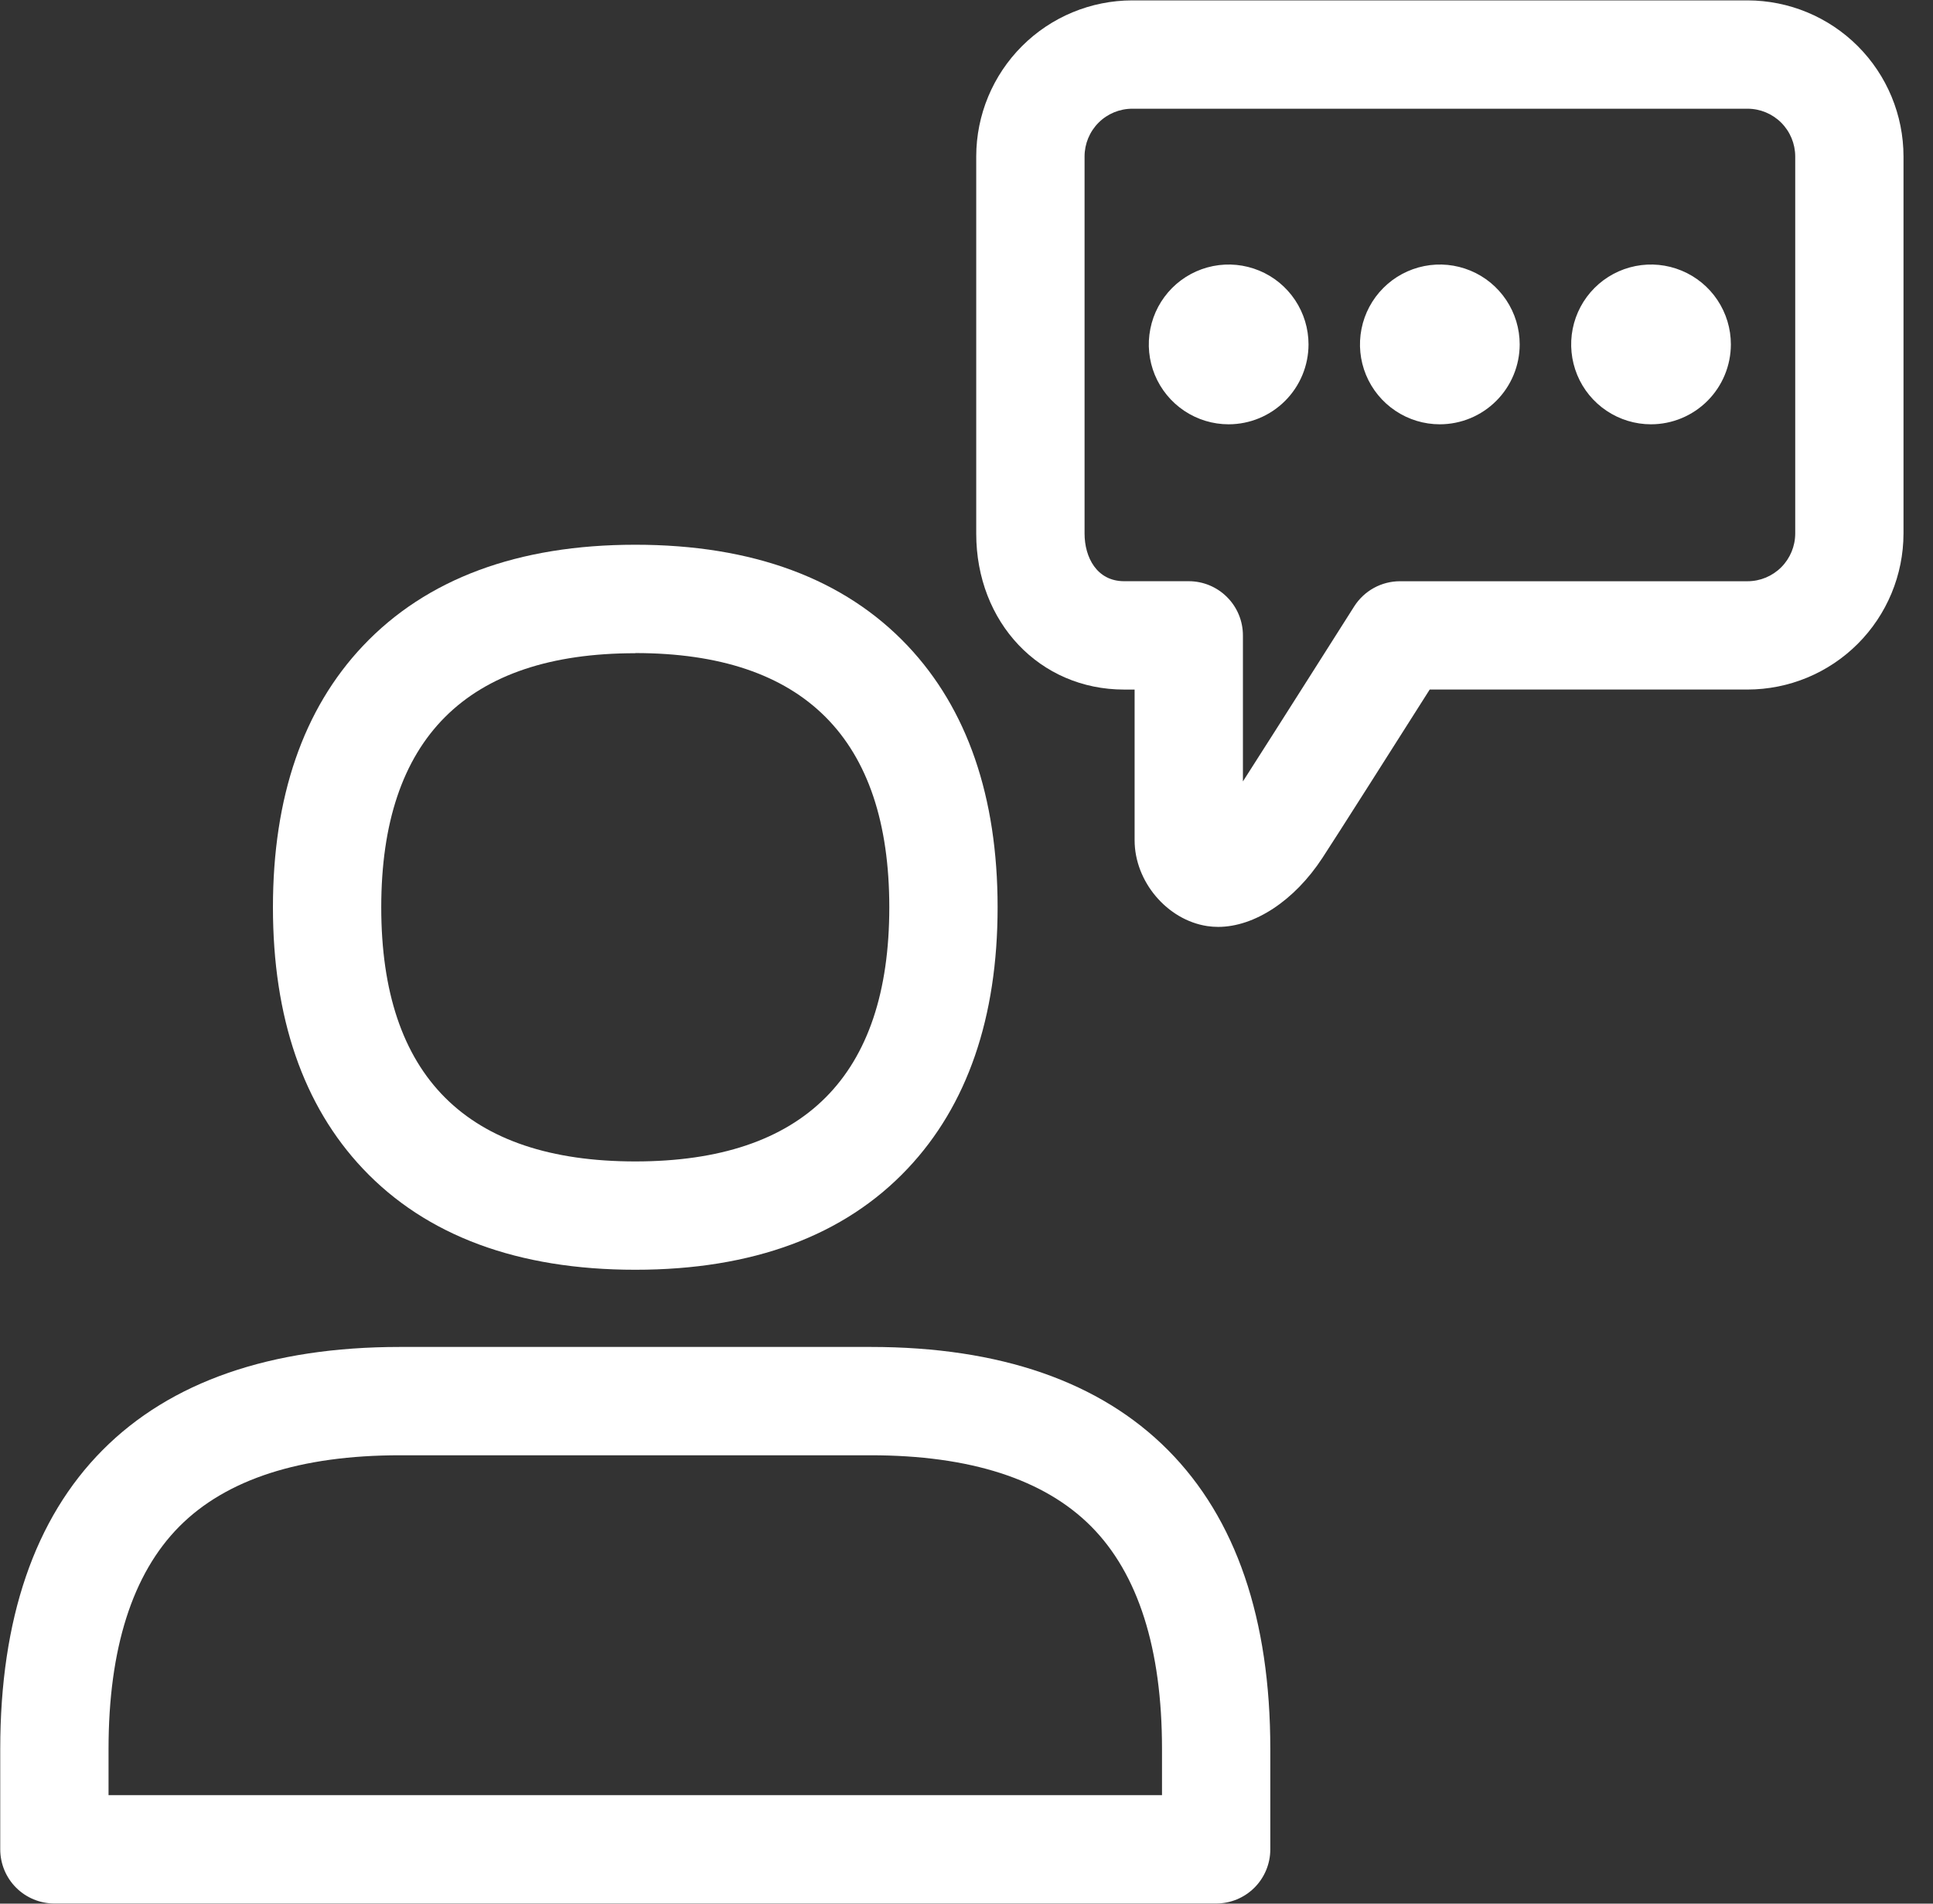 <svg width="65" height="64" viewBox="0 0 65 64" fill="none" xmlns="http://www.w3.org/2000/svg">
<rect x="0" y="0" width="65" height="64" fill="#333333" stroke="none"/>
<path d="M41.315 13.355C42.295 13.355 43.09 12.56 43.09 11.579C43.09 10.599 42.295 9.804 41.315 9.804C40.335 9.804 39.54 10.599 39.54 11.579C39.54 12.56 40.335 13.355 41.315 13.355Z" fill="white"/>
<path d="M41.315 14.265C40.784 14.265 40.265 14.107 39.823 13.812C39.382 13.517 39.038 13.098 38.834 12.607C38.631 12.116 38.578 11.576 38.682 11.055C38.785 10.534 39.041 10.056 39.416 9.68C39.792 9.304 40.27 9.049 40.791 8.945C41.312 8.841 41.852 8.895 42.343 9.098C42.834 9.301 43.253 9.645 43.548 10.087C43.843 10.529 44.001 11.048 44.001 11.579C44 12.291 43.717 12.974 43.213 13.477C42.71 13.981 42.027 14.264 41.315 14.265ZM41.315 10.714C41.144 10.714 40.977 10.765 40.835 10.86C40.693 10.955 40.582 11.09 40.516 11.248C40.451 11.406 40.434 11.58 40.467 11.748C40.501 11.915 40.583 12.07 40.704 12.191C40.825 12.312 40.979 12.394 41.147 12.427C41.314 12.461 41.488 12.444 41.646 12.378C41.804 12.313 41.939 12.202 42.034 12.06C42.129 11.917 42.18 11.75 42.18 11.579C42.18 11.35 42.089 11.13 41.926 10.968C41.764 10.806 41.544 10.714 41.315 10.714Z" fill="white"/>
<path d="M48.416 13.355C49.397 13.355 50.191 12.56 50.191 11.579C50.191 10.599 49.397 9.804 48.416 9.804C47.436 9.804 46.641 10.599 46.641 11.579C46.641 12.56 47.436 13.355 48.416 13.355Z" fill="white"/>
<path d="M48.416 14.265C47.885 14.265 47.366 14.107 46.925 13.812C46.483 13.517 46.139 13.098 45.935 12.607C45.732 12.116 45.679 11.576 45.783 11.055C45.886 10.534 46.142 10.056 46.518 9.68C46.893 9.304 47.372 9.049 47.892 8.945C48.413 8.841 48.953 8.895 49.444 9.098C49.935 9.301 50.354 9.645 50.649 10.087C50.944 10.529 51.102 11.048 51.102 11.579C51.101 12.291 50.818 12.974 50.314 13.477C49.811 13.981 49.128 14.264 48.416 14.265ZM48.416 10.714C48.245 10.714 48.078 10.765 47.936 10.86C47.794 10.955 47.683 11.09 47.617 11.248C47.552 11.406 47.535 11.58 47.568 11.748C47.602 11.915 47.684 12.07 47.805 12.191C47.926 12.312 48.08 12.394 48.248 12.427C48.415 12.461 48.589 12.444 48.747 12.378C48.905 12.313 49.04 12.202 49.135 12.06C49.23 11.917 49.281 11.75 49.281 11.579C49.281 11.35 49.19 11.13 49.028 10.968C48.865 10.806 48.646 10.714 48.416 10.714Z" fill="white"/>
<path d="M55.518 13.355C56.498 13.355 57.293 12.56 57.293 11.579C57.293 10.599 56.498 9.804 55.518 9.804C54.537 9.804 53.743 10.599 53.743 11.579C53.743 12.56 54.537 13.355 55.518 13.355Z" fill="white"/>
<path d="M55.518 14.265C54.987 14.265 54.468 14.107 54.026 13.812C53.584 13.517 53.24 13.098 53.037 12.607C52.834 12.116 52.781 11.576 52.884 11.055C52.988 10.534 53.243 10.056 53.619 9.68C53.995 9.304 54.473 9.049 54.994 8.945C55.515 8.841 56.055 8.895 56.545 9.098C57.036 9.301 57.456 9.645 57.751 10.087C58.046 10.529 58.203 11.048 58.203 11.579C58.202 12.291 57.919 12.974 57.416 13.477C56.912 13.981 56.23 14.264 55.518 14.265ZM55.518 10.714C55.347 10.714 55.18 10.765 55.037 10.86C54.895 10.955 54.784 11.09 54.719 11.248C54.654 11.406 54.636 11.58 54.67 11.748C54.703 11.915 54.785 12.07 54.906 12.191C55.027 12.312 55.181 12.394 55.349 12.427C55.517 12.461 55.691 12.444 55.849 12.378C56.007 12.313 56.142 12.202 56.237 12.06C56.332 11.917 56.383 11.75 56.383 11.579C56.382 11.35 56.291 11.13 56.129 10.968C55.967 10.806 55.747 10.714 55.518 10.714Z" fill="white"/>
<path d="M40.961 31.162C40.839 31.162 40.717 31.153 40.597 31.135C39.246 30.931 38.153 29.636 38.153 28.25V23.183H37.8C34.965 23.183 32.827 20.929 32.827 17.939V5.258C32.829 3.867 33.383 2.533 34.367 1.55C35.351 0.566 36.685 0.014 38.076 0.013L58.765 0.013C60.155 0.015 61.488 0.568 62.471 1.551C63.454 2.535 64.007 3.868 64.008 5.258V17.938C64.006 19.328 63.453 20.662 62.47 21.645C61.487 22.628 60.154 23.181 58.763 23.182H48.076C47.053 24.796 44.897 28.19 44.469 28.841C43.524 30.287 42.178 31.162 40.961 31.162ZM38.076 3.655C37.65 3.655 37.242 3.823 36.941 4.124C36.64 4.425 36.471 4.833 36.47 5.258V17.938C36.47 18.735 36.881 19.54 37.801 19.54H39.974C40.457 19.54 40.92 19.732 41.261 20.074C41.603 20.415 41.795 20.878 41.795 21.361V26.271C42.859 24.612 45.506 20.435 45.537 20.387C45.702 20.128 45.929 19.915 46.197 19.767C46.466 19.619 46.768 19.541 47.075 19.541H58.765C59.19 19.541 59.597 19.371 59.897 19.071C60.197 18.77 60.366 18.363 60.367 17.938V5.258C60.366 4.833 60.197 4.426 59.897 4.125C59.597 3.825 59.19 3.656 58.765 3.655H38.076Z" fill="white"/>
<path d="M21.362 42.689C17.415 42.689 14.334 41.547 12.204 39.293C10.197 37.169 9.178 34.212 9.178 30.504C9.178 26.796 10.196 23.84 12.204 21.715C14.334 19.461 17.415 18.314 21.362 18.314C25.309 18.314 28.39 19.457 30.52 21.71C32.527 23.834 33.546 26.792 33.546 30.5C33.546 34.207 32.528 37.163 30.52 39.289C28.39 41.547 25.309 42.689 21.362 42.689ZM21.362 21.961C15.694 21.961 12.82 24.835 12.82 30.504C12.82 36.173 15.694 39.047 21.362 39.047C27.03 39.047 29.904 36.173 29.904 30.504C29.904 24.835 27.03 21.956 21.362 21.956V21.961Z" fill="white"/>
<path d="M40.895 63.995H1.829C1.346 63.995 0.883 63.804 0.541 63.462C0.2 63.121 0.008 62.657 0.008 62.174L0.008 58.798C0.008 54.428 1.165 51.052 3.447 48.754C5.728 46.455 9.096 45.284 13.445 45.284H29.279C33.628 45.284 36.992 46.452 39.278 48.754C41.563 51.055 42.716 54.431 42.716 58.798V62.174C42.716 62.657 42.524 63.121 42.183 63.462C41.841 63.804 41.378 63.995 40.895 63.995ZM3.65 60.353H39.074V58.798C39.074 55.429 38.273 52.911 36.694 51.32C35.114 49.73 32.622 48.926 29.279 48.926H13.445C10.102 48.926 7.607 49.732 6.03 51.32C4.453 52.908 3.65 55.427 3.65 58.798V60.353Z" fill="white"/>
</svg>
